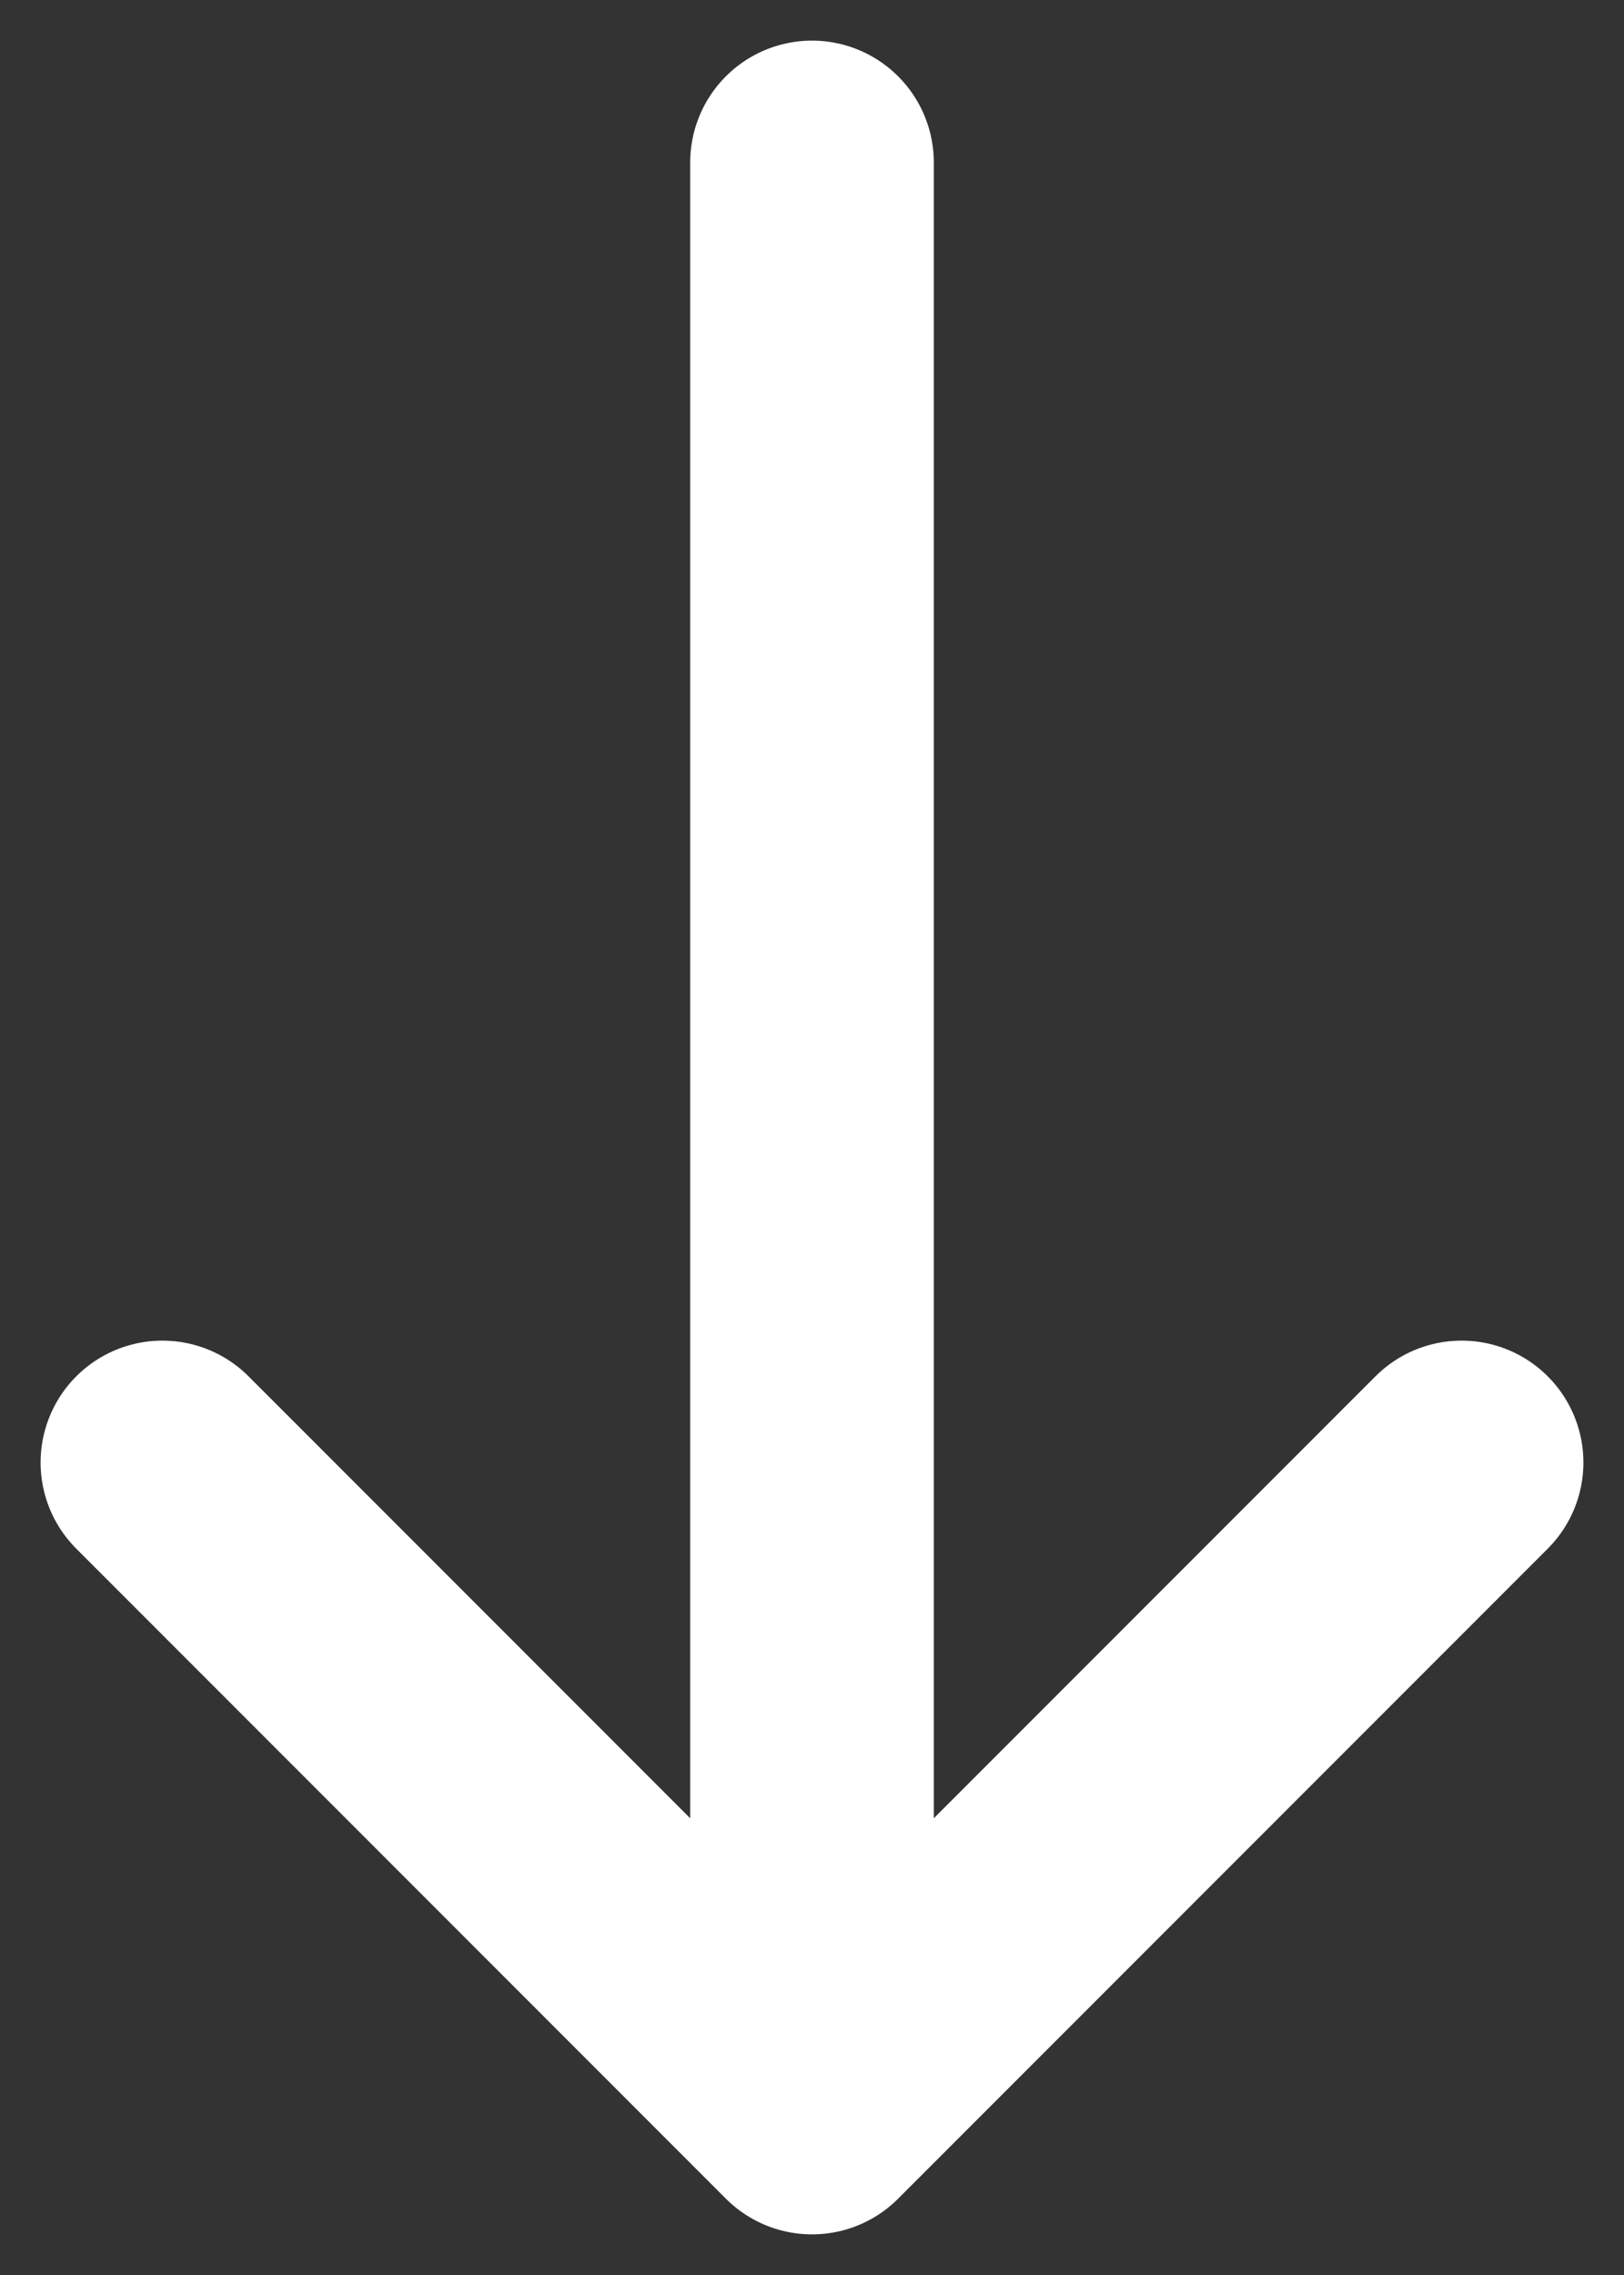 <svg width="10" height="14" viewBox="0 0 10 14" fill="none" xmlns="http://www.w3.org/2000/svg">
<rect x="0" y="0" width="10" height="14" fill="#333333" stroke="none"/>
<path d="M5 1L5 13M5 13L1 9M5 13L9 9" stroke="white" stroke-width="1.5" stroke-linecap="round"/>
</svg>
